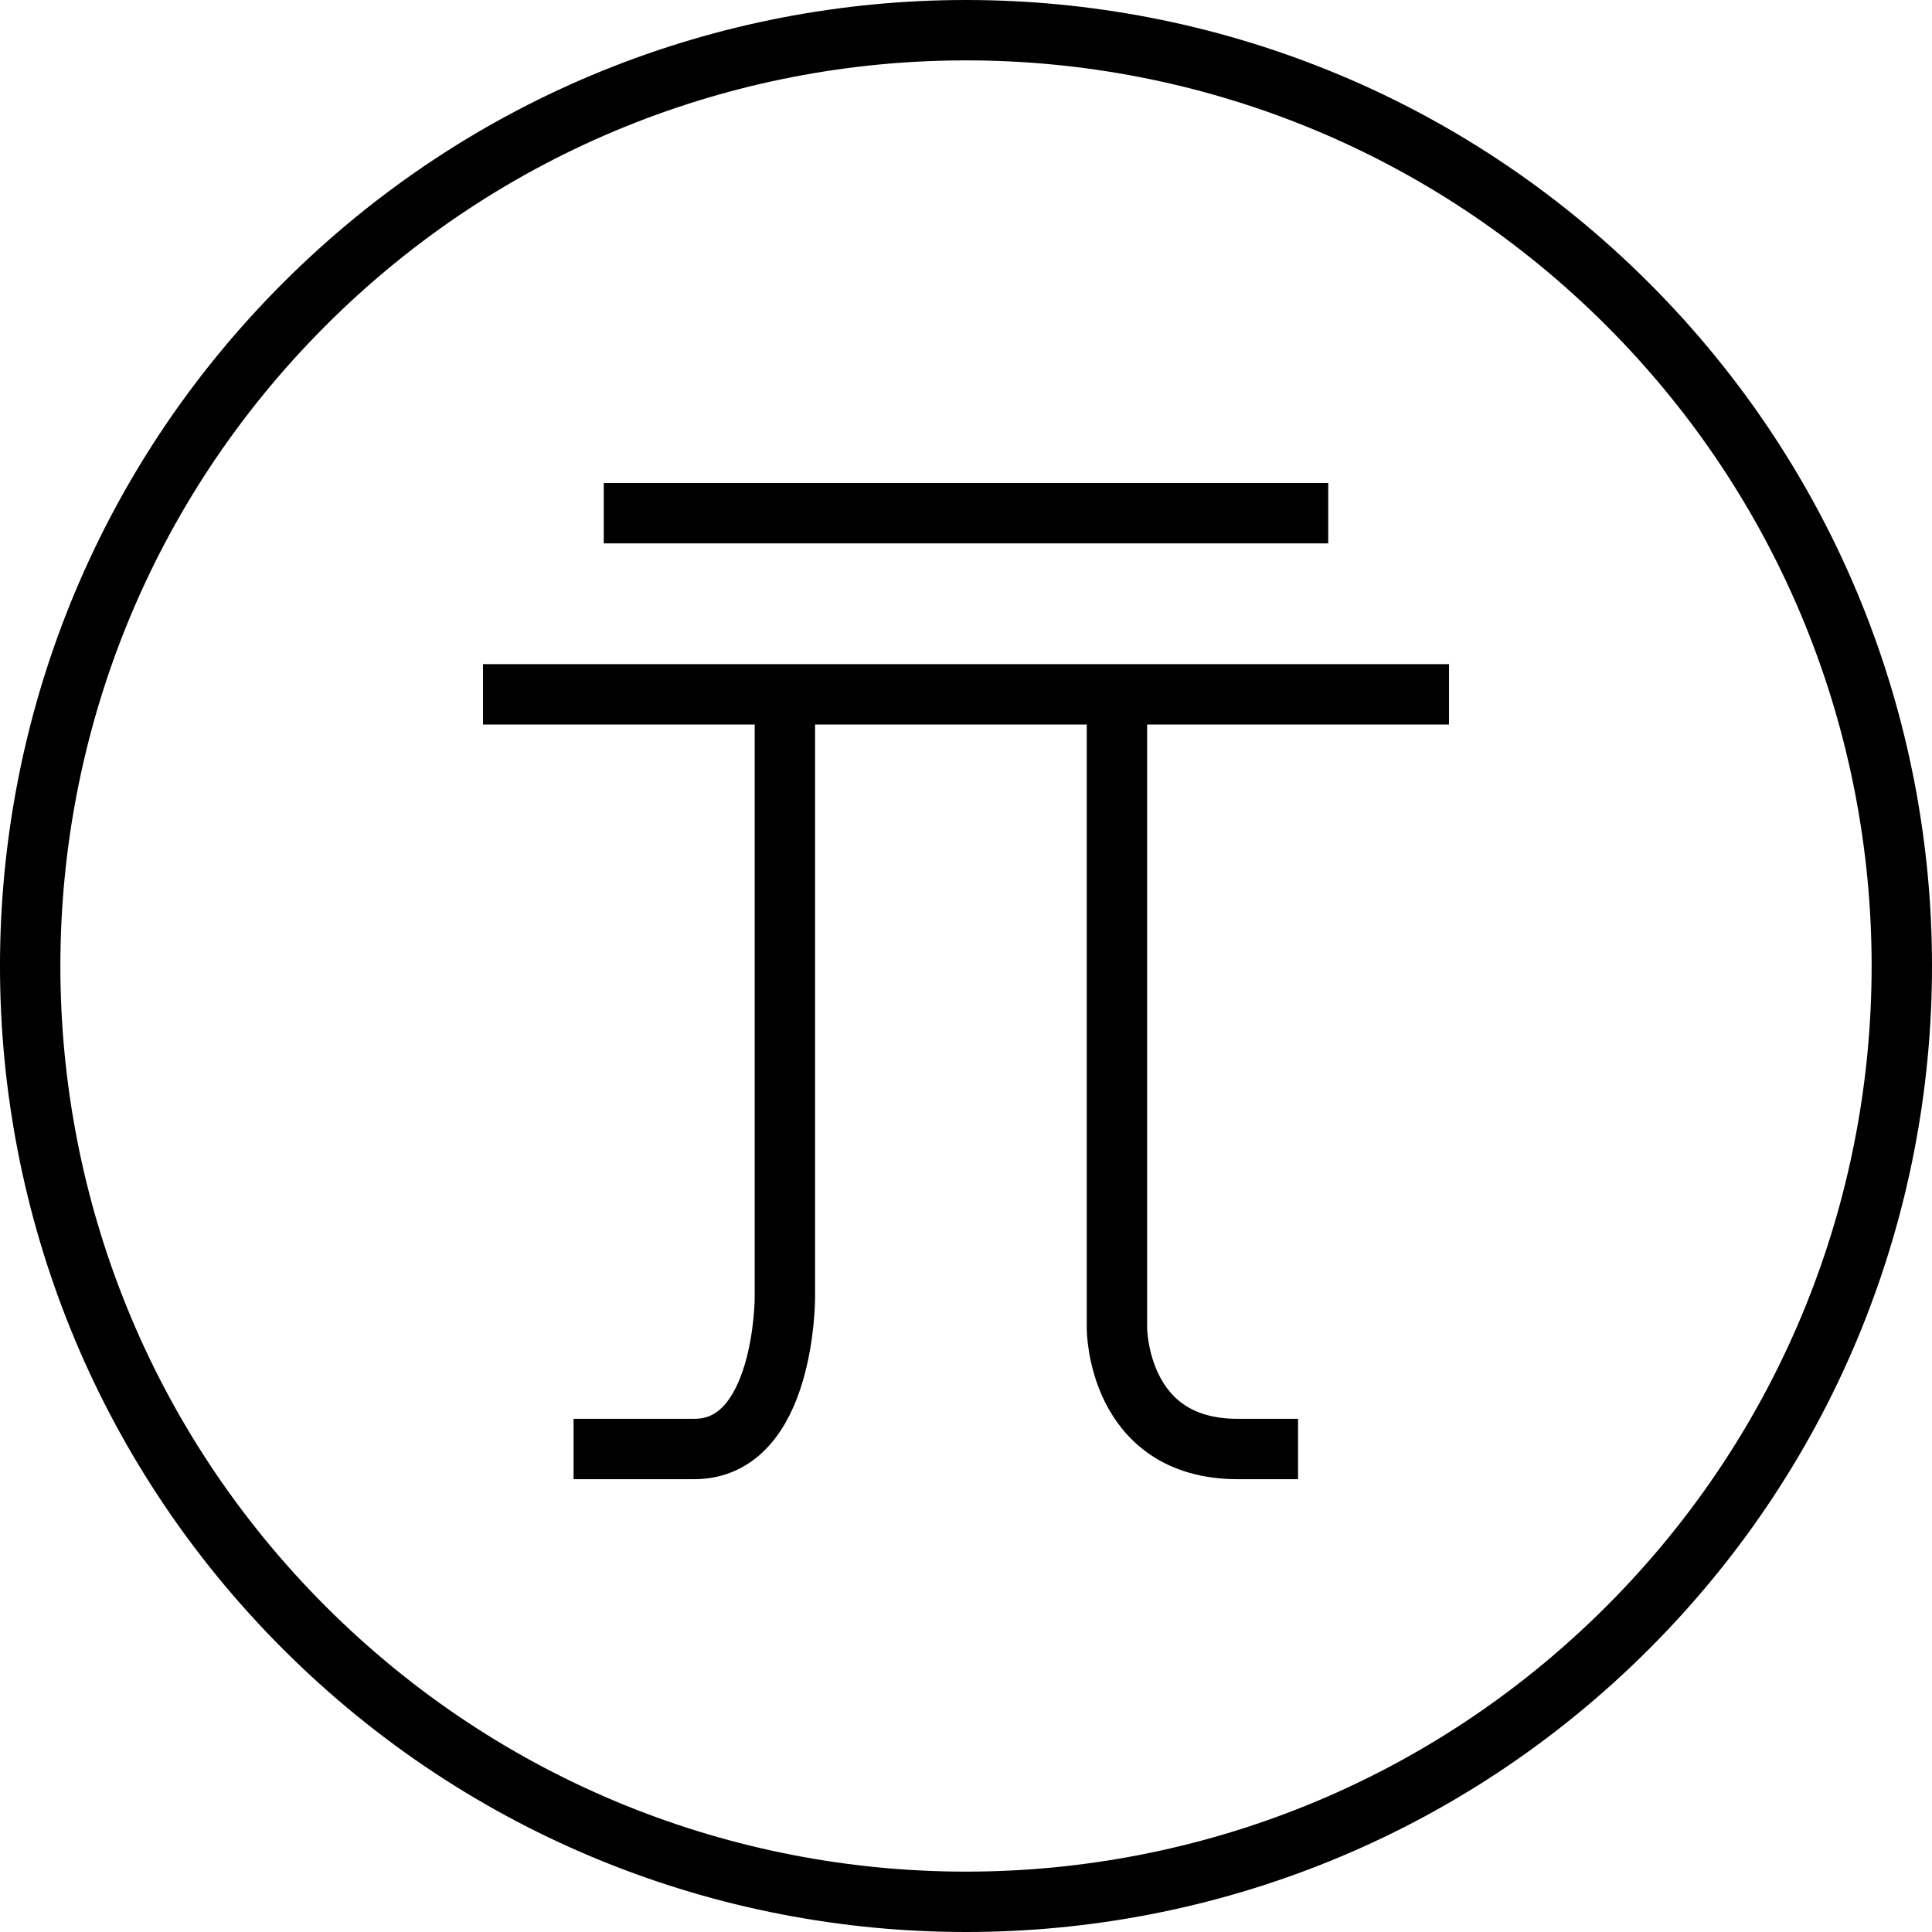 <svg version="1.0" xmlns="http://www.w3.org/2000/svg" viewBox="0 0 64 64"><path fill="none" stroke="#000" stroke-width="2" stroke-miterlimit="10" d="M53.92 10.081c12.107 12.105 12.107 31.732 0 43.838-12.106 12.108-31.734 12.108-43.84 0-12.107-12.105-12.107-31.732 0-43.838 12.106-12.108 31.733-12.108 43.84 0zM20 17h24M16 23h32"/><path fill="none" stroke="#000" stroke-width="2" stroke-miterlimit="10" d="M26 23v20s0 5-3 5h-4M37 23v21s0 4 4 4h2"/></svg>
